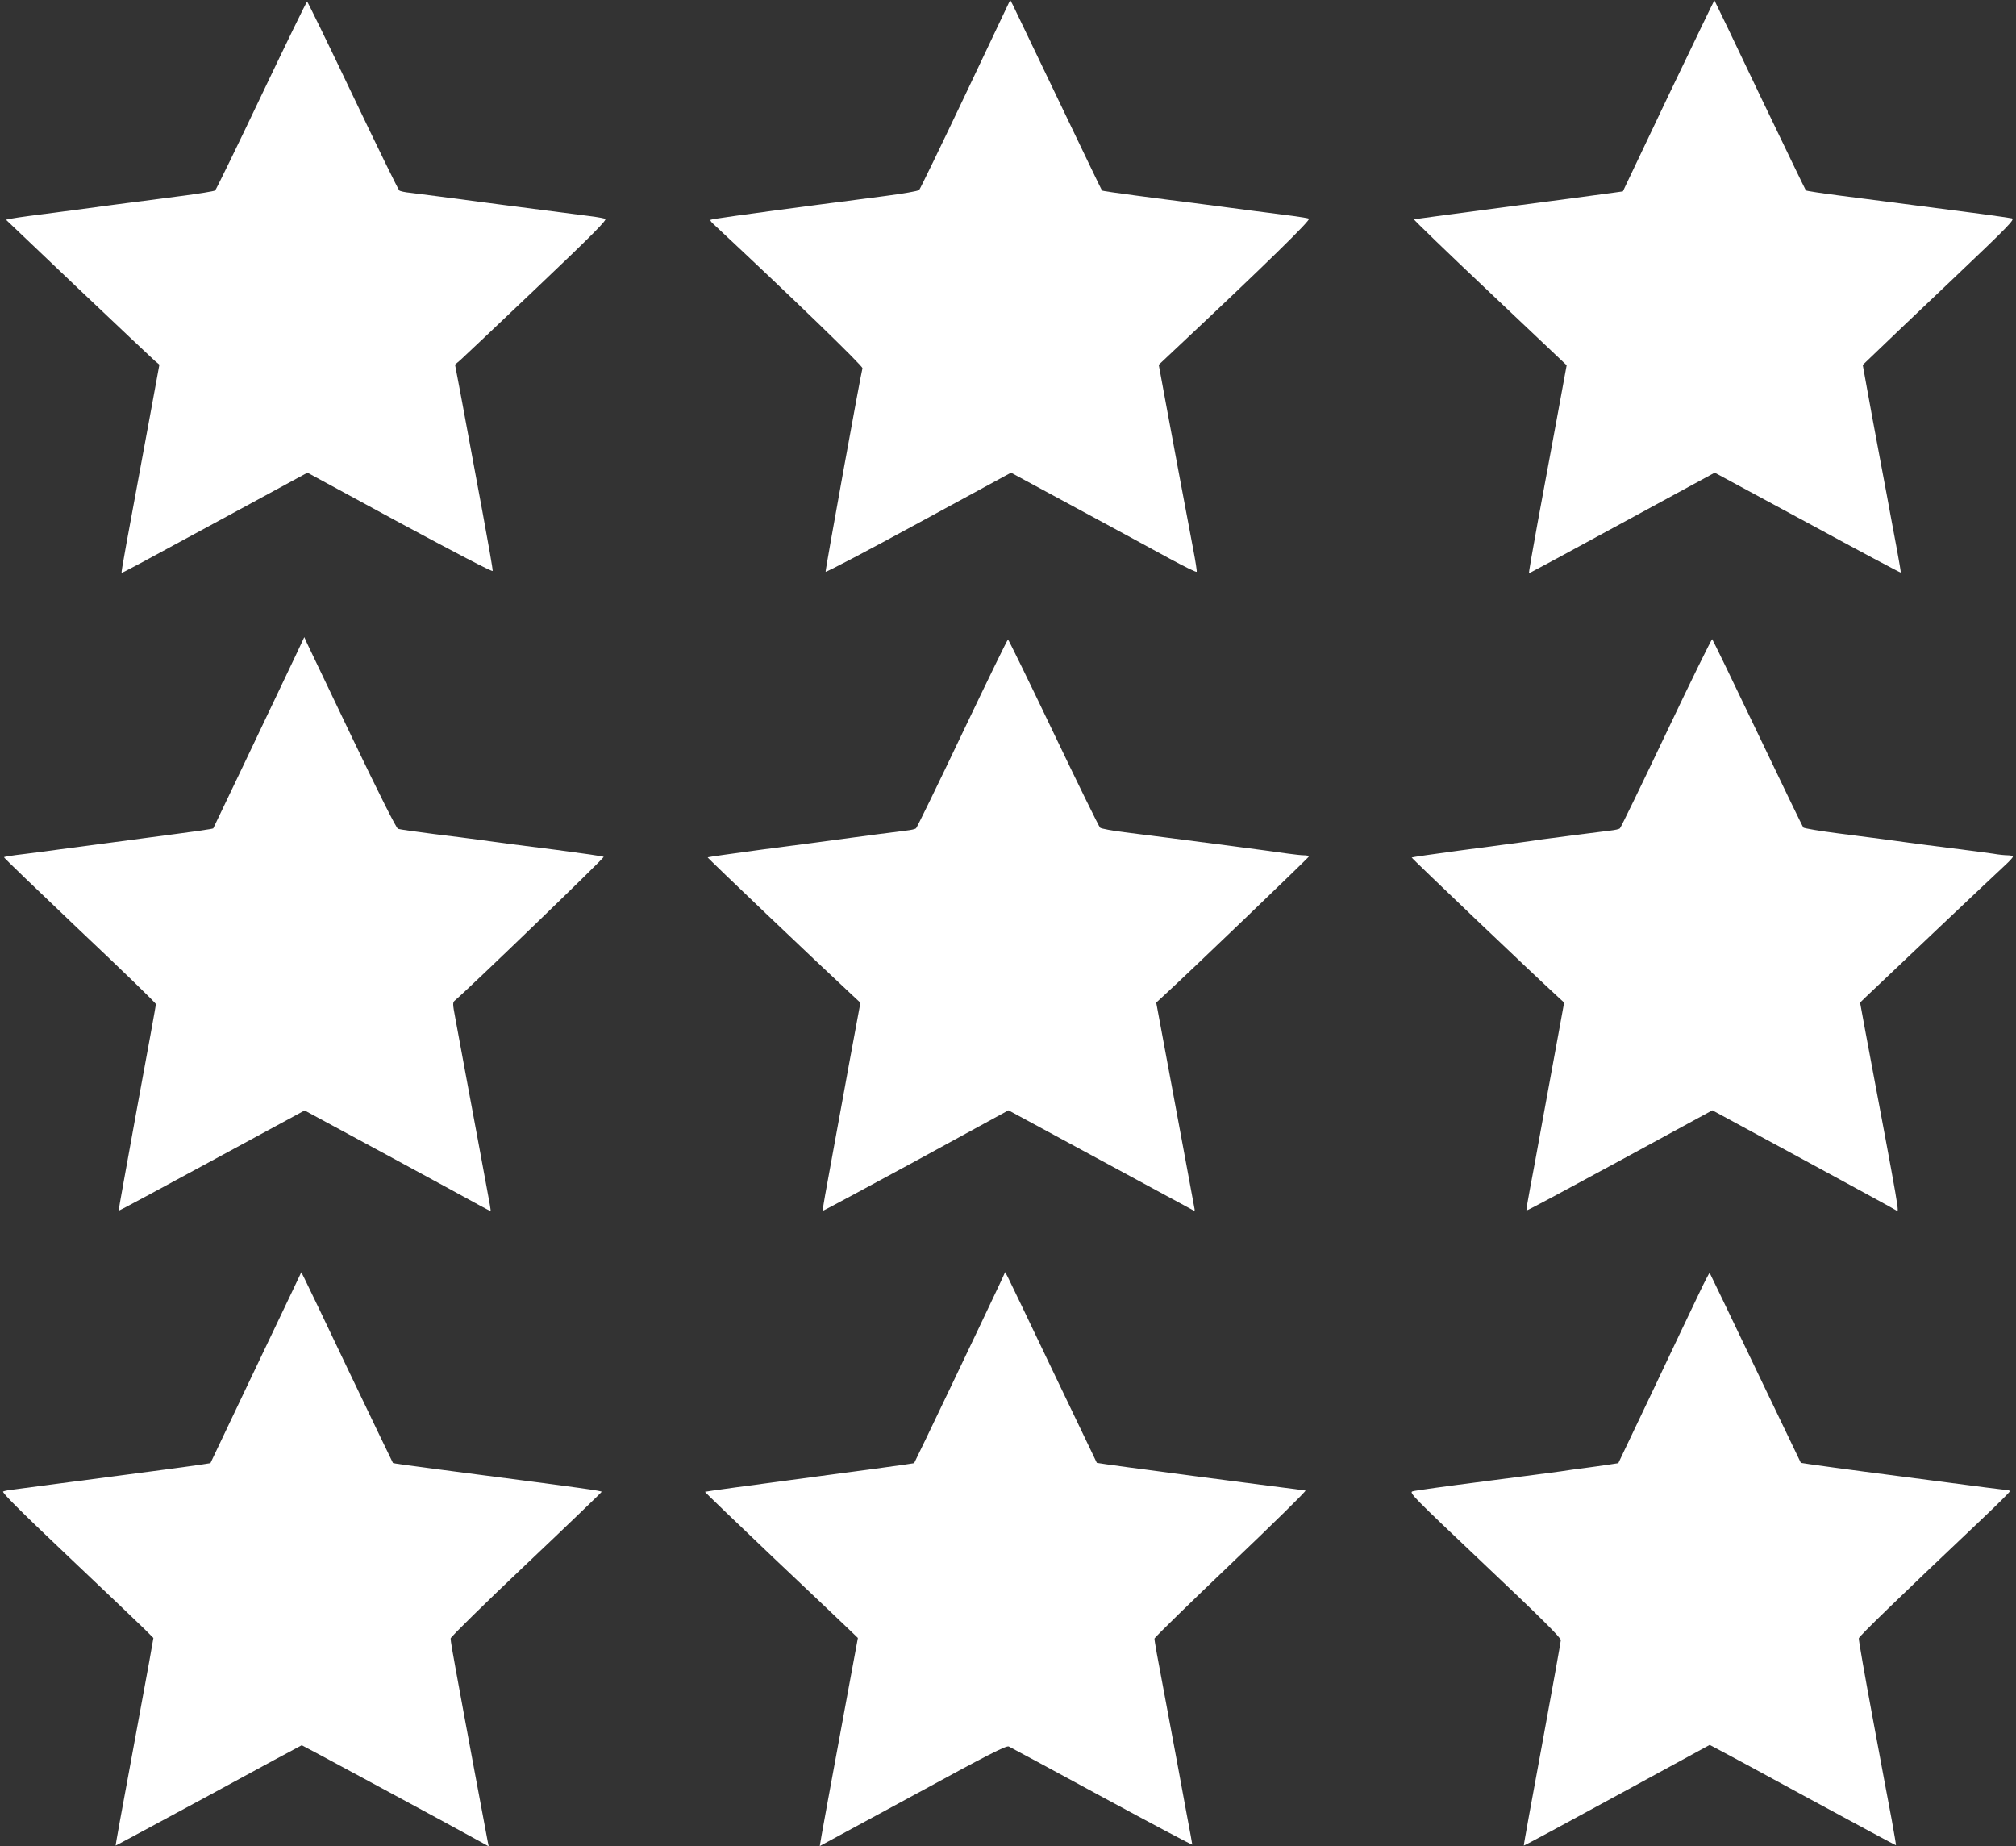 <?xml version="1.0" standalone="no"?>
<!DOCTYPE svg PUBLIC "-//W3C//DTD SVG 20010904//EN"
 "http://www.w3.org/TR/2001/REC-SVG-20010904/DTD/svg10.dtd">
<svg version="1.0" xmlns="http://www.w3.org/2000/svg"
 width="1280pt" height="1172pt" viewBox="0 0 1280 1172"
 preserveAspectRatio="xMidYMid meet">
<rect x="0" y="0" width="1280" height="1172" fill="#333333" stroke="none"/>
<g transform="translate(0,1172) scale(0.1,-0.1)"
fill="#ffffff" stroke="none">
<path d="M6131 11123 c-156 -329 -289 -603 -295 -609 -6 -7 -105 -24 -221 -39
-115 -15 -239 -31 -275 -36 -36 -4 -99 -13 -140 -18 -484 -64 -685 -92 -689
-97 -3 -2 4 -13 15 -23 509 -475 954 -906 950 -919 -11 -38 -237 -1284 -234
-1292 2 -5 267 134 590 310 l587 319 418 -226 c230 -124 495 -268 588 -319 94
-51 171 -89 173 -84 2 5 -8 69 -22 142 -58 307 -133 705 -172 918 -14 74 -30
162 -36 195 l-11 59 102 96 c584 548 867 826 852 832 -10 3 -55 11 -102 17
-87 11 -343 44 -629 82 -91 11 -258 33 -372 48 -114 15 -209 29 -211 31 -3 3
-127 262 -277 575 -150 314 -280 585 -289 603 l-17 32 -283 -597z"/>
<path d="M10593 11113 l-289 -608 -50 -7 c-27 -4 -157 -21 -289 -39 -132 -17
-269 -35 -305 -40 -529 -70 -676 -90 -682 -92 -4 -1 212 -210 481 -464 l488
-462 -63 -343 c-35 -189 -90 -486 -122 -660 -32 -175 -57 -318 -54 -318 2 0
269 144 592 320 l587 319 589 -318 c324 -176 590 -318 592 -316 2 1 -9 65 -23
141 -14 77 -32 173 -40 214 -7 41 -39 210 -70 375 -31 165 -68 365 -82 444
l-26 144 74 71 c41 40 259 248 486 463 381 362 409 392 385 397 -15 3 -99 15
-187 27 -202 26 -517 67 -615 80 -41 5 -170 22 -287 37 -117 15 -214 30 -217
33 -3 3 -134 275 -292 604 -157 330 -287 601 -289 603 -1 1 -132 -271 -292
-605z"/>
<path d="M1660 11115 c-156 -328 -288 -599 -294 -604 -6 -5 -105 -21 -221 -36
-115 -15 -239 -31 -275 -36 -36 -4 -99 -13 -140 -18 -107 -15 -451 -60 -544
-72 -44 -6 -95 -13 -114 -17 l-34 -7 457 -435 c252 -239 471 -446 487 -460
l30 -25 -56 -305 c-161 -868 -187 -1012 -184 -1016 4 -3 54 24 736 394 l444
241 586 -318 c343 -185 588 -313 590 -306 2 7 -27 171 -63 366 -36 195 -81
437 -100 539 -19 102 -43 235 -55 295 l-21 110 35 30 c19 17 237 223 486 460
358 340 447 431 433 436 -10 3 -40 9 -68 13 -27 3 -288 37 -580 75 -291 39
-557 73 -590 77 -33 3 -65 10 -70 15 -6 4 -139 276 -295 603 -156 328 -287
596 -290 596 -4 0 -134 -268 -290 -595z"/>
<path d="M1878 7560 c-182 -384 -522 -1096 -524 -1099 -4 -4 -109 -19 -429
-61 -304 -40 -588 -78 -685 -91 -41 -5 -106 -14 -143 -18 -38 -5 -70 -11 -72
-13 -3 -2 214 -210 480 -463 267 -252 485 -463 485 -470 0 -6 -54 -303 -120
-660 -65 -357 -118 -650 -117 -652 2 -1 268 142 592 318 l589 319 520 -281
c287 -155 552 -300 590 -321 38 -21 70 -37 71 -36 2 2 -8 62 -22 133 -13 72
-35 189 -48 260 -13 72 -49 265 -80 430 -31 165 -64 345 -74 400 -18 96 -18
101 -1 115 85 71 949 905 943 910 -4 4 -138 23 -298 44 -272 34 -344 44 -505
66 -36 5 -159 21 -275 35 -115 15 -218 29 -228 33 -11 4 -118 218 -288 572
-149 311 -279 583 -289 605 l-18 40 -54 -115z"/>
<path d="M10580 7068 c-157 -330 -289 -603 -295 -607 -5 -5 -32 -11 -60 -14
-85 -10 -367 -47 -435 -56 -78 -12 -137 -20 -524 -71 -165 -22 -301 -42 -303
-44 -3 -3 800 -768 930 -886 l38 -35 -31 -170 c-17 -93 -47 -255 -66 -360 -19
-104 -39 -212 -44 -240 -40 -222 -54 -297 -76 -413 -14 -74 -24 -135 -22 -137
2 -3 268 140 592 316 l588 320 576 -312 c317 -172 583 -317 591 -323 22 -17
28 -53 -194 1129 l-35 190 37 36 c110 105 845 801 886 838 26 24 47 47 47 52
0 5 -14 9 -32 9 -17 0 -59 4 -92 10 -34 5 -153 21 -266 35 -113 14 -234 30
-270 35 -76 11 -160 22 -448 59 -117 15 -217 32 -222 37 -5 5 -135 275 -290
599 -155 325 -285 593 -289 597 -3 3 -134 -263 -291 -594z"/>
<path d="M6110 7065 c-156 -328 -288 -599 -294 -604 -6 -5 -33 -11 -61 -14
-44 -5 -319 -41 -510 -67 -38 -5 -223 -30 -409 -54 -186 -25 -341 -47 -343
-49 -3 -3 686 -659 911 -868 l59 -55 -11 -59 c-49 -264 -85 -458 -92 -500 -5
-27 -25 -135 -44 -240 -81 -440 -95 -519 -92 -522 1 -2 267 141 591 317 l588
321 586 -317 c322 -174 589 -319 593 -321 3 -1 4 5 2 14 -2 10 -33 178 -69
373 -36 195 -90 486 -120 645 l-54 290 49 45 c148 135 920 876 920 882 0 5
-14 8 -31 8 -16 0 -60 5 -97 10 -68 11 -774 103 -1041 136 -79 10 -149 23
-156 29 -7 5 -140 277 -296 603 -155 325 -286 592 -289 592 -4 0 -134 -268
-290 -595z"/>
<path d="M1859 3529 c-30 -63 -160 -335 -289 -606 l-234 -492 -66 -10 c-36 -5
-103 -15 -150 -21 -47 -6 -114 -15 -150 -20 -36 -5 -121 -16 -190 -25 -69 -9
-154 -20 -190 -25 -36 -5 -101 -14 -145 -19 -44 -6 -129 -17 -190 -25 -60 -8
-135 -18 -165 -22 -30 -3 -62 -9 -70 -13 -11 -4 106 -121 412 -411 235 -223
454 -431 485 -462 l57 -57 -27 -153 c-15 -84 -70 -380 -121 -658 -52 -278 -93
-506 -92 -507 1 -1 266 142 590 317 323 176 590 320 592 320 4 0 982 -528
1133 -612 l54 -30 -7 34 c-7 36 -145 772 -201 1081 -19 103 -35 195 -34 205 0
9 216 221 480 471 263 249 479 457 479 460 0 6 -109 22 -765 107 -104 14 -221
29 -260 34 -224 29 -298 40 -300 42 -2 2 -125 259 -275 572 -149 313 -279 585
-289 604 l-18 35 -54 -114z"/>
<path d="M6348 3570 c-77 -165 -540 -1135 -544 -1139 -2 -2 -301 -43 -664 -91
-364 -48 -662 -89 -664 -91 -1 -2 191 -187 428 -412 237 -224 456 -432 487
-462 l56 -54 -58 -313 c-116 -628 -186 -1008 -184 -1008 1 0 266 144 591 320
482 263 593 319 609 312 11 -5 278 -149 593 -320 314 -170 572 -307 572 -303
0 3 -16 92 -36 196 -19 105 -46 248 -59 320 -13 72 -45 240 -70 375 -60 317
-75 402 -75 417 0 7 219 220 486 475 268 255 480 464 473 465 -8 2 -104 14
-214 28 -110 14 -231 30 -270 35 -38 5 -142 19 -230 30 -277 36 -609 81 -611
83 -1 1 -124 259 -274 572 -150 314 -280 586 -290 605 l-18 34 -34 -74z"/>
<path d="M10783 3499 c-38 -79 -168 -352 -288 -606 l-220 -462 -65 -10 c-36
-5 -103 -15 -150 -21 -47 -6 -114 -15 -150 -21 -36 -5 -256 -34 -490 -64 -234
-30 -437 -58 -451 -63 -25 -7 2 -34 457 -465 359 -339 484 -464 484 -480 -1
-12 -54 -310 -119 -662 -65 -352 -118 -641 -116 -642 1 -2 267 141 591 318
l589 321 40 -21 c22 -11 288 -154 590 -319 303 -164 551 -298 553 -297 1 1
-11 73 -27 161 -17 87 -71 379 -121 648 -50 269 -90 496 -88 505 3 14 242 246
786 761 94 89 172 167 172 171 0 5 -6 9 -12 9 -11 0 -203 24 -473 60 -38 5
-142 19 -230 30 -274 35 -609 81 -611 83 -1 1 -131 272 -289 602 -158 330
-288 602 -290 604 -2 2 -35 -61 -72 -140z"/>
</g>
</svg>
